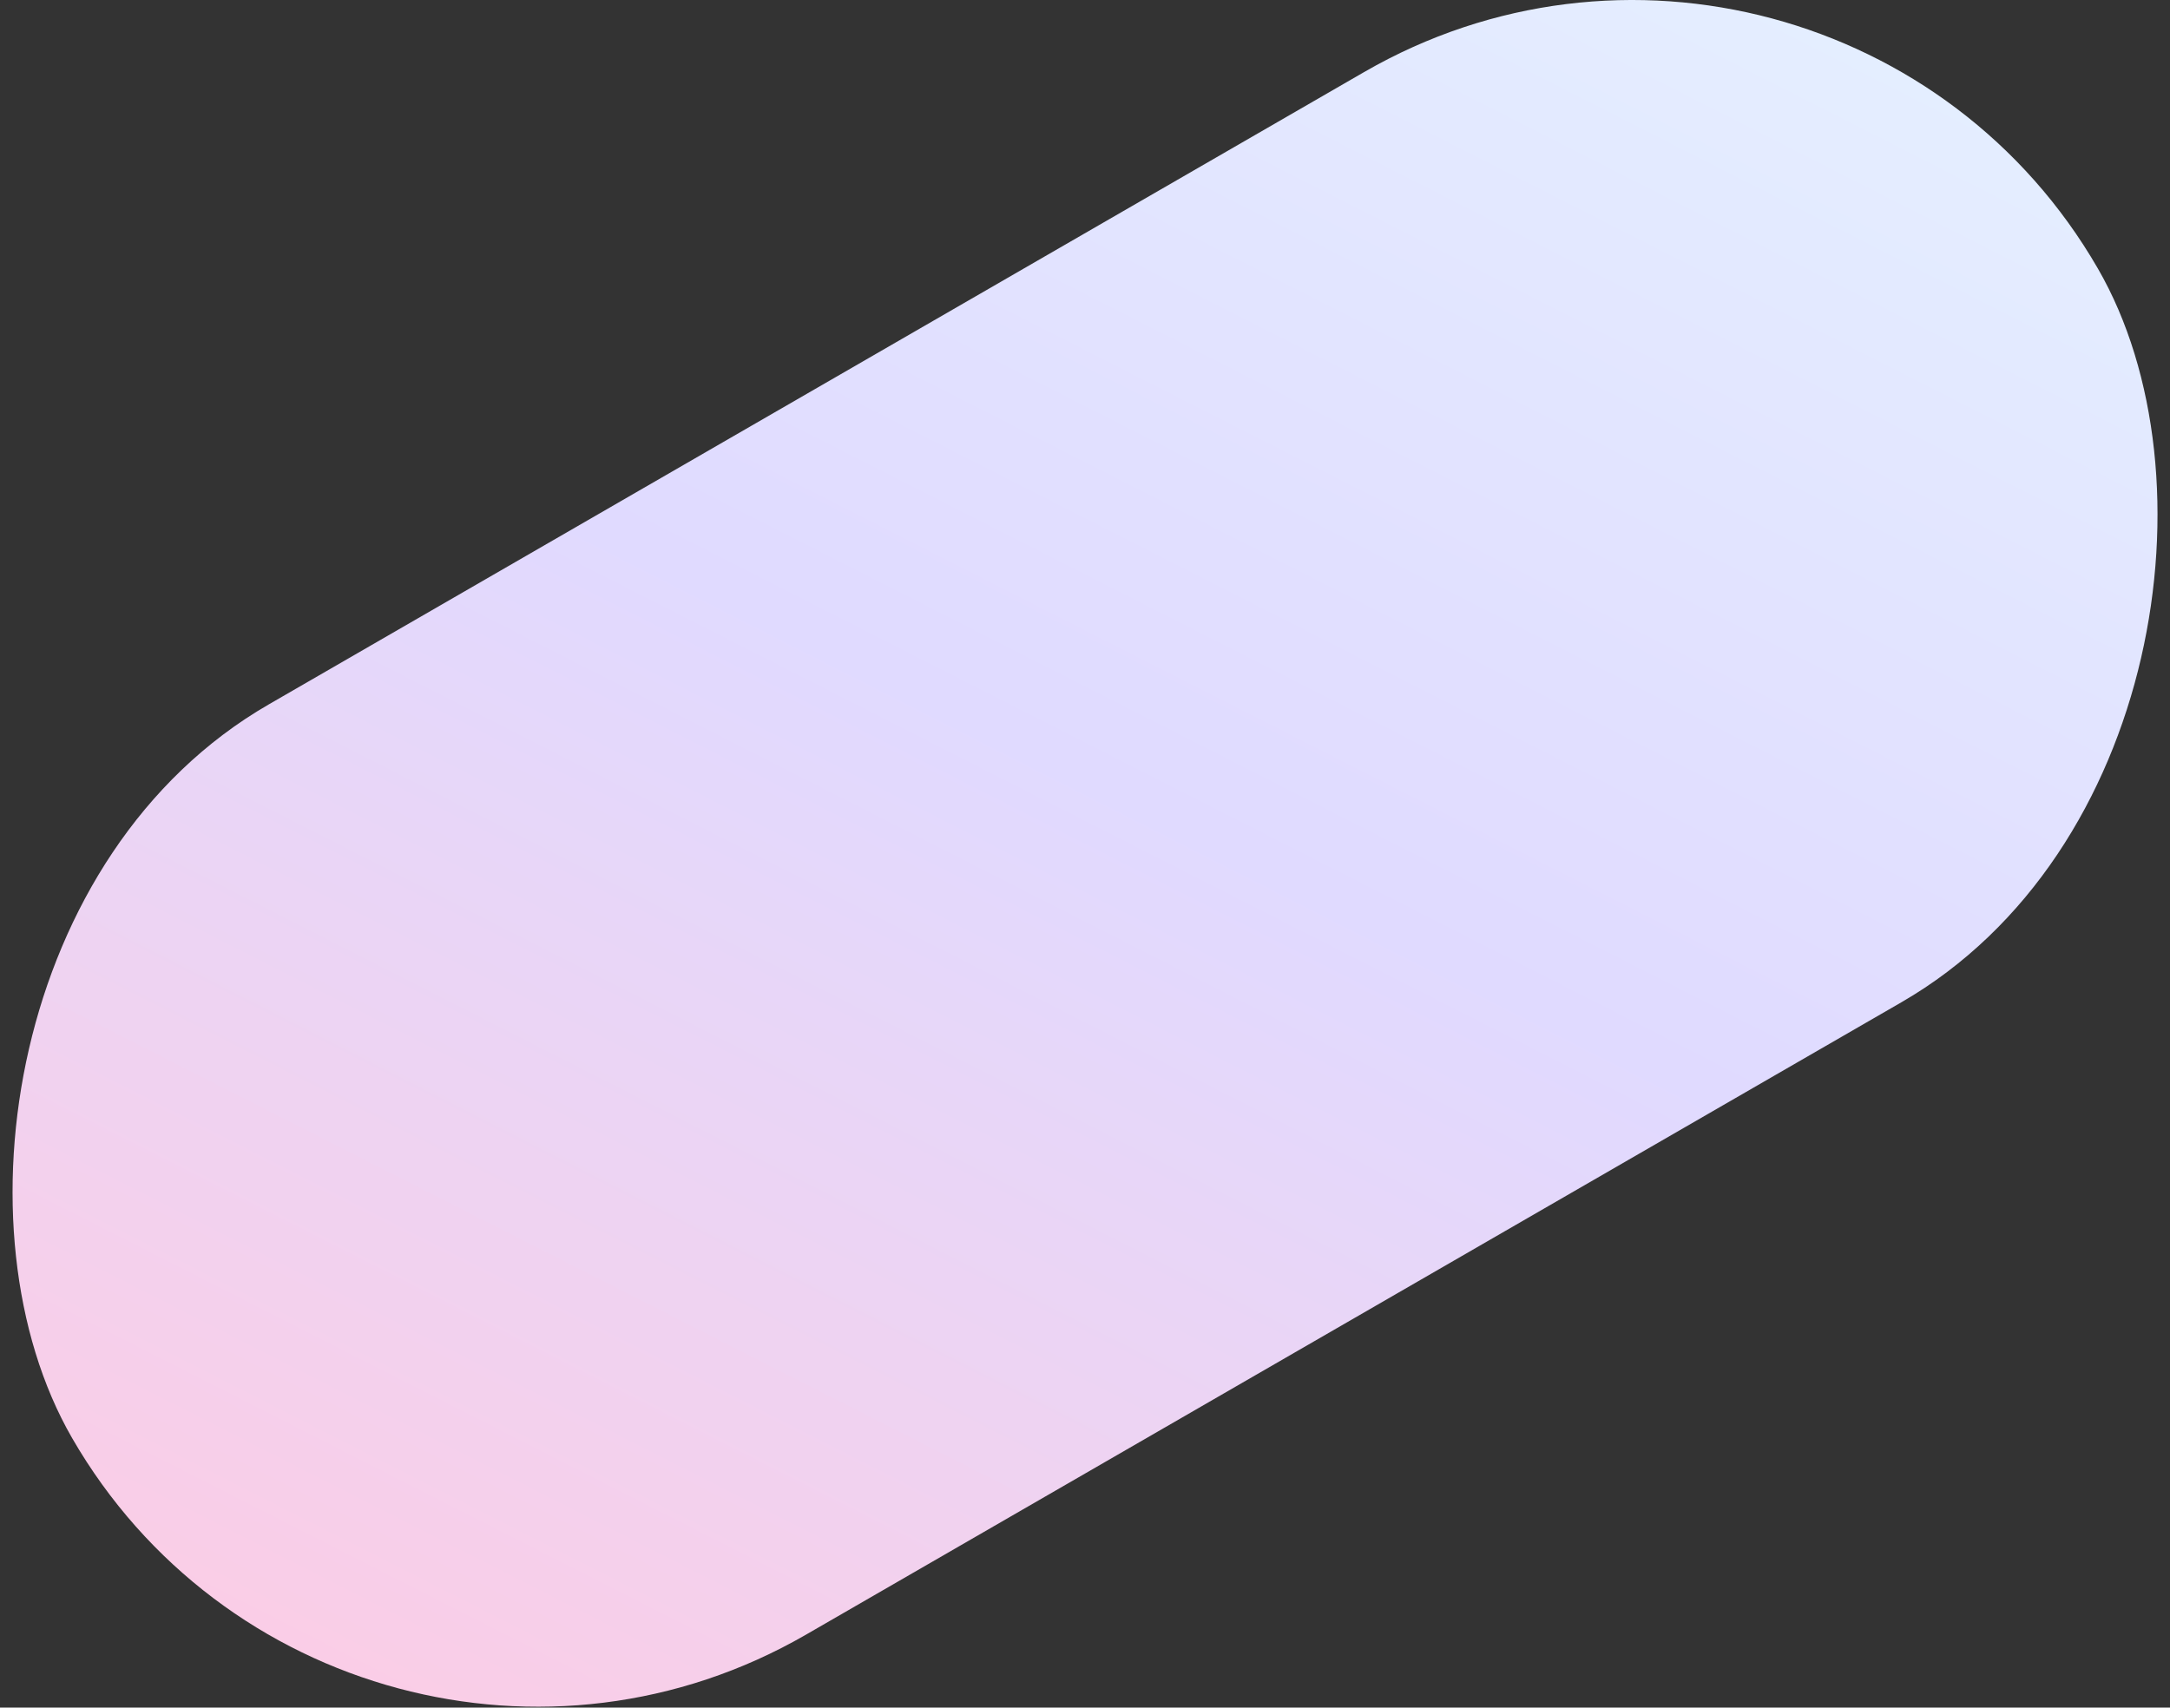 <?xml version="1.0" encoding="UTF-8"?> <svg xmlns="http://www.w3.org/2000/svg" width="2141" height="1685" viewBox="0 0 2141 1685" fill="none"><rect x="0" y="0" width="2141" height="1685" fill="#333333" stroke="none"/> <g style="mix-blend-mode:multiply"> <rect width="577" height="265" rx="132.5" transform="matrix(-3.464 2 2 3.464 1804.9 -193.906)" fill="url(#paint0_linear_74_880)"></rect> </g> <defs> <linearGradient id="paint0_linear_74_880" x1="0" y1="0" x2="526.585" y2="342.509" gradientUnits="userSpaceOnUse"> <stop stop-color="#E5F2FF"></stop> <stop offset="0.471" stop-color="#E0DAFF"></stop> <stop offset="1" stop-color="#FFCBE2"></stop> </linearGradient> </defs> </svg> 